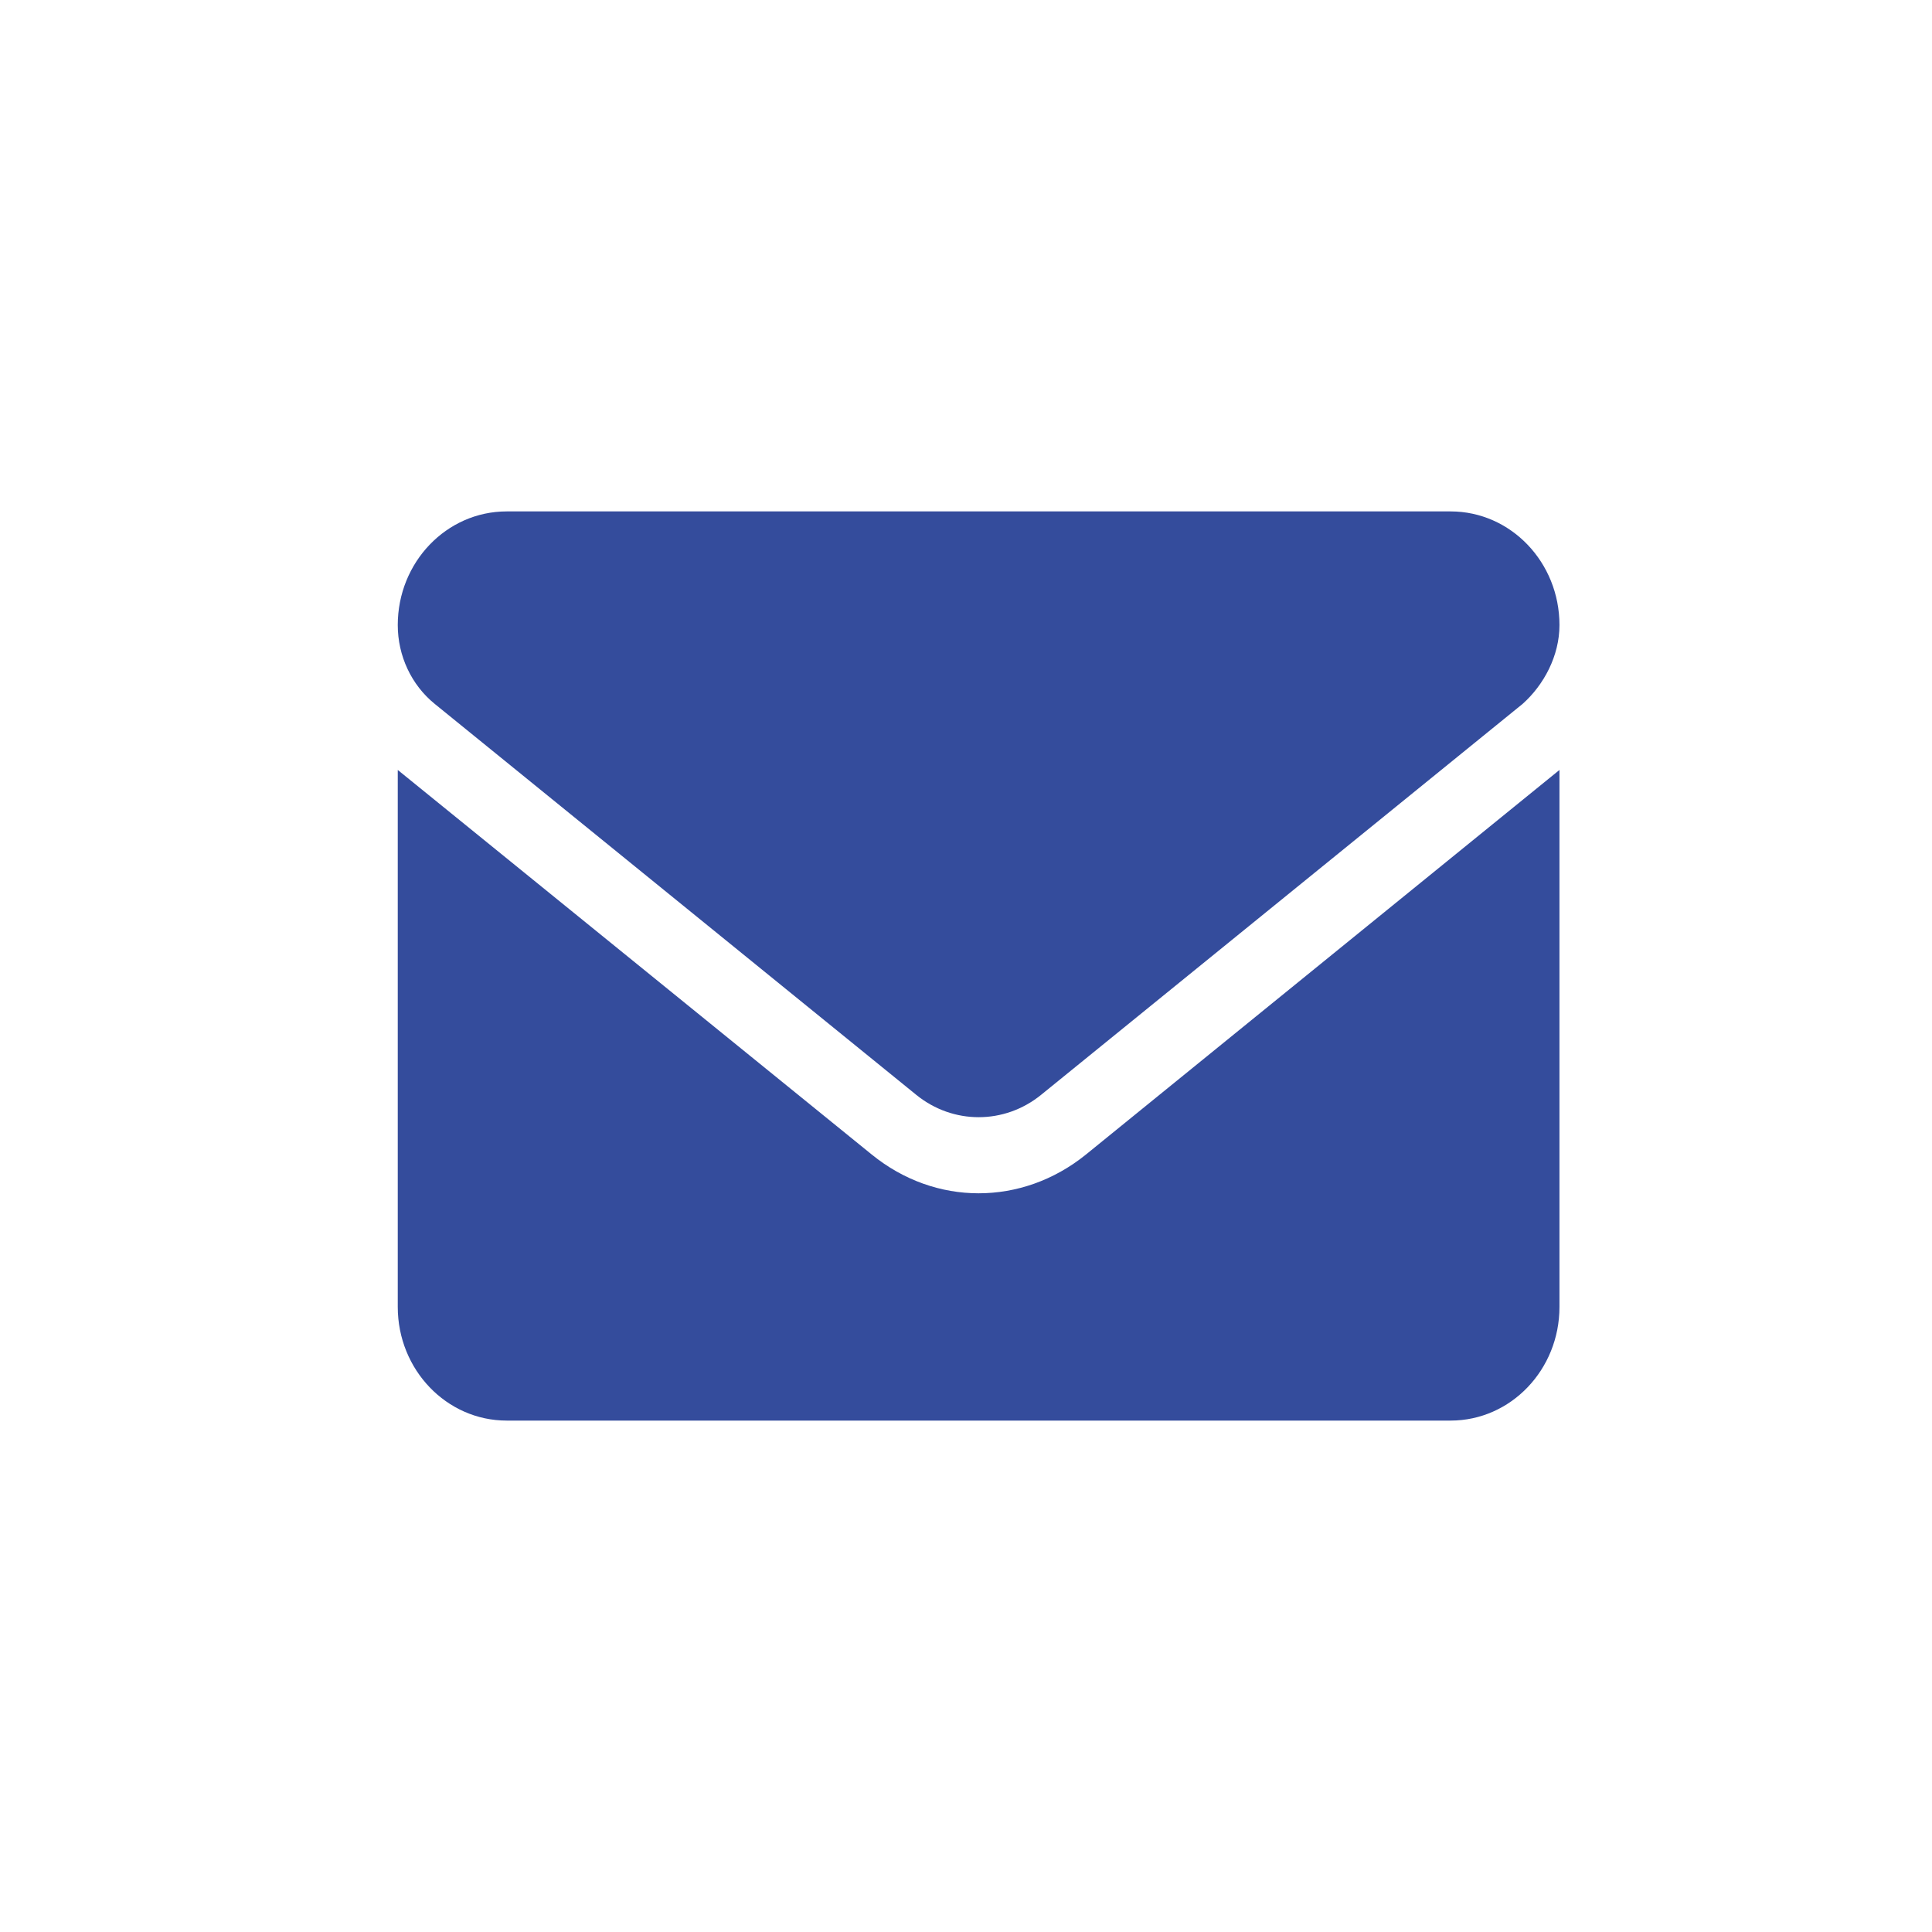 <?xml version="1.0" encoding="UTF-8"?> <svg xmlns="http://www.w3.org/2000/svg" width="34" height="34" viewBox="0 0 34 34" fill="none"><path d="M17.222 21C16.562 21 15.902 20.774 15.339 20.316L7 13.55V23C7 24.104 7.858 25 8.917 25H25.528C26.586 25 27.444 24.105 27.444 23V13.55L19.107 20.321C18.544 20.775 17.881 21 17.222 21ZM7.65 12.387L16.124 19.267C16.77 19.792 17.676 19.792 18.322 19.267L26.796 12.387C27.169 12.054 27.444 11.542 27.444 11C27.444 9.895 26.586 9 25.528 9H8.917C7.858 9 7 9.895 7 11C7 11.542 7.24 12.054 7.65 12.387Z" fill="#344C9C"></path></svg> 